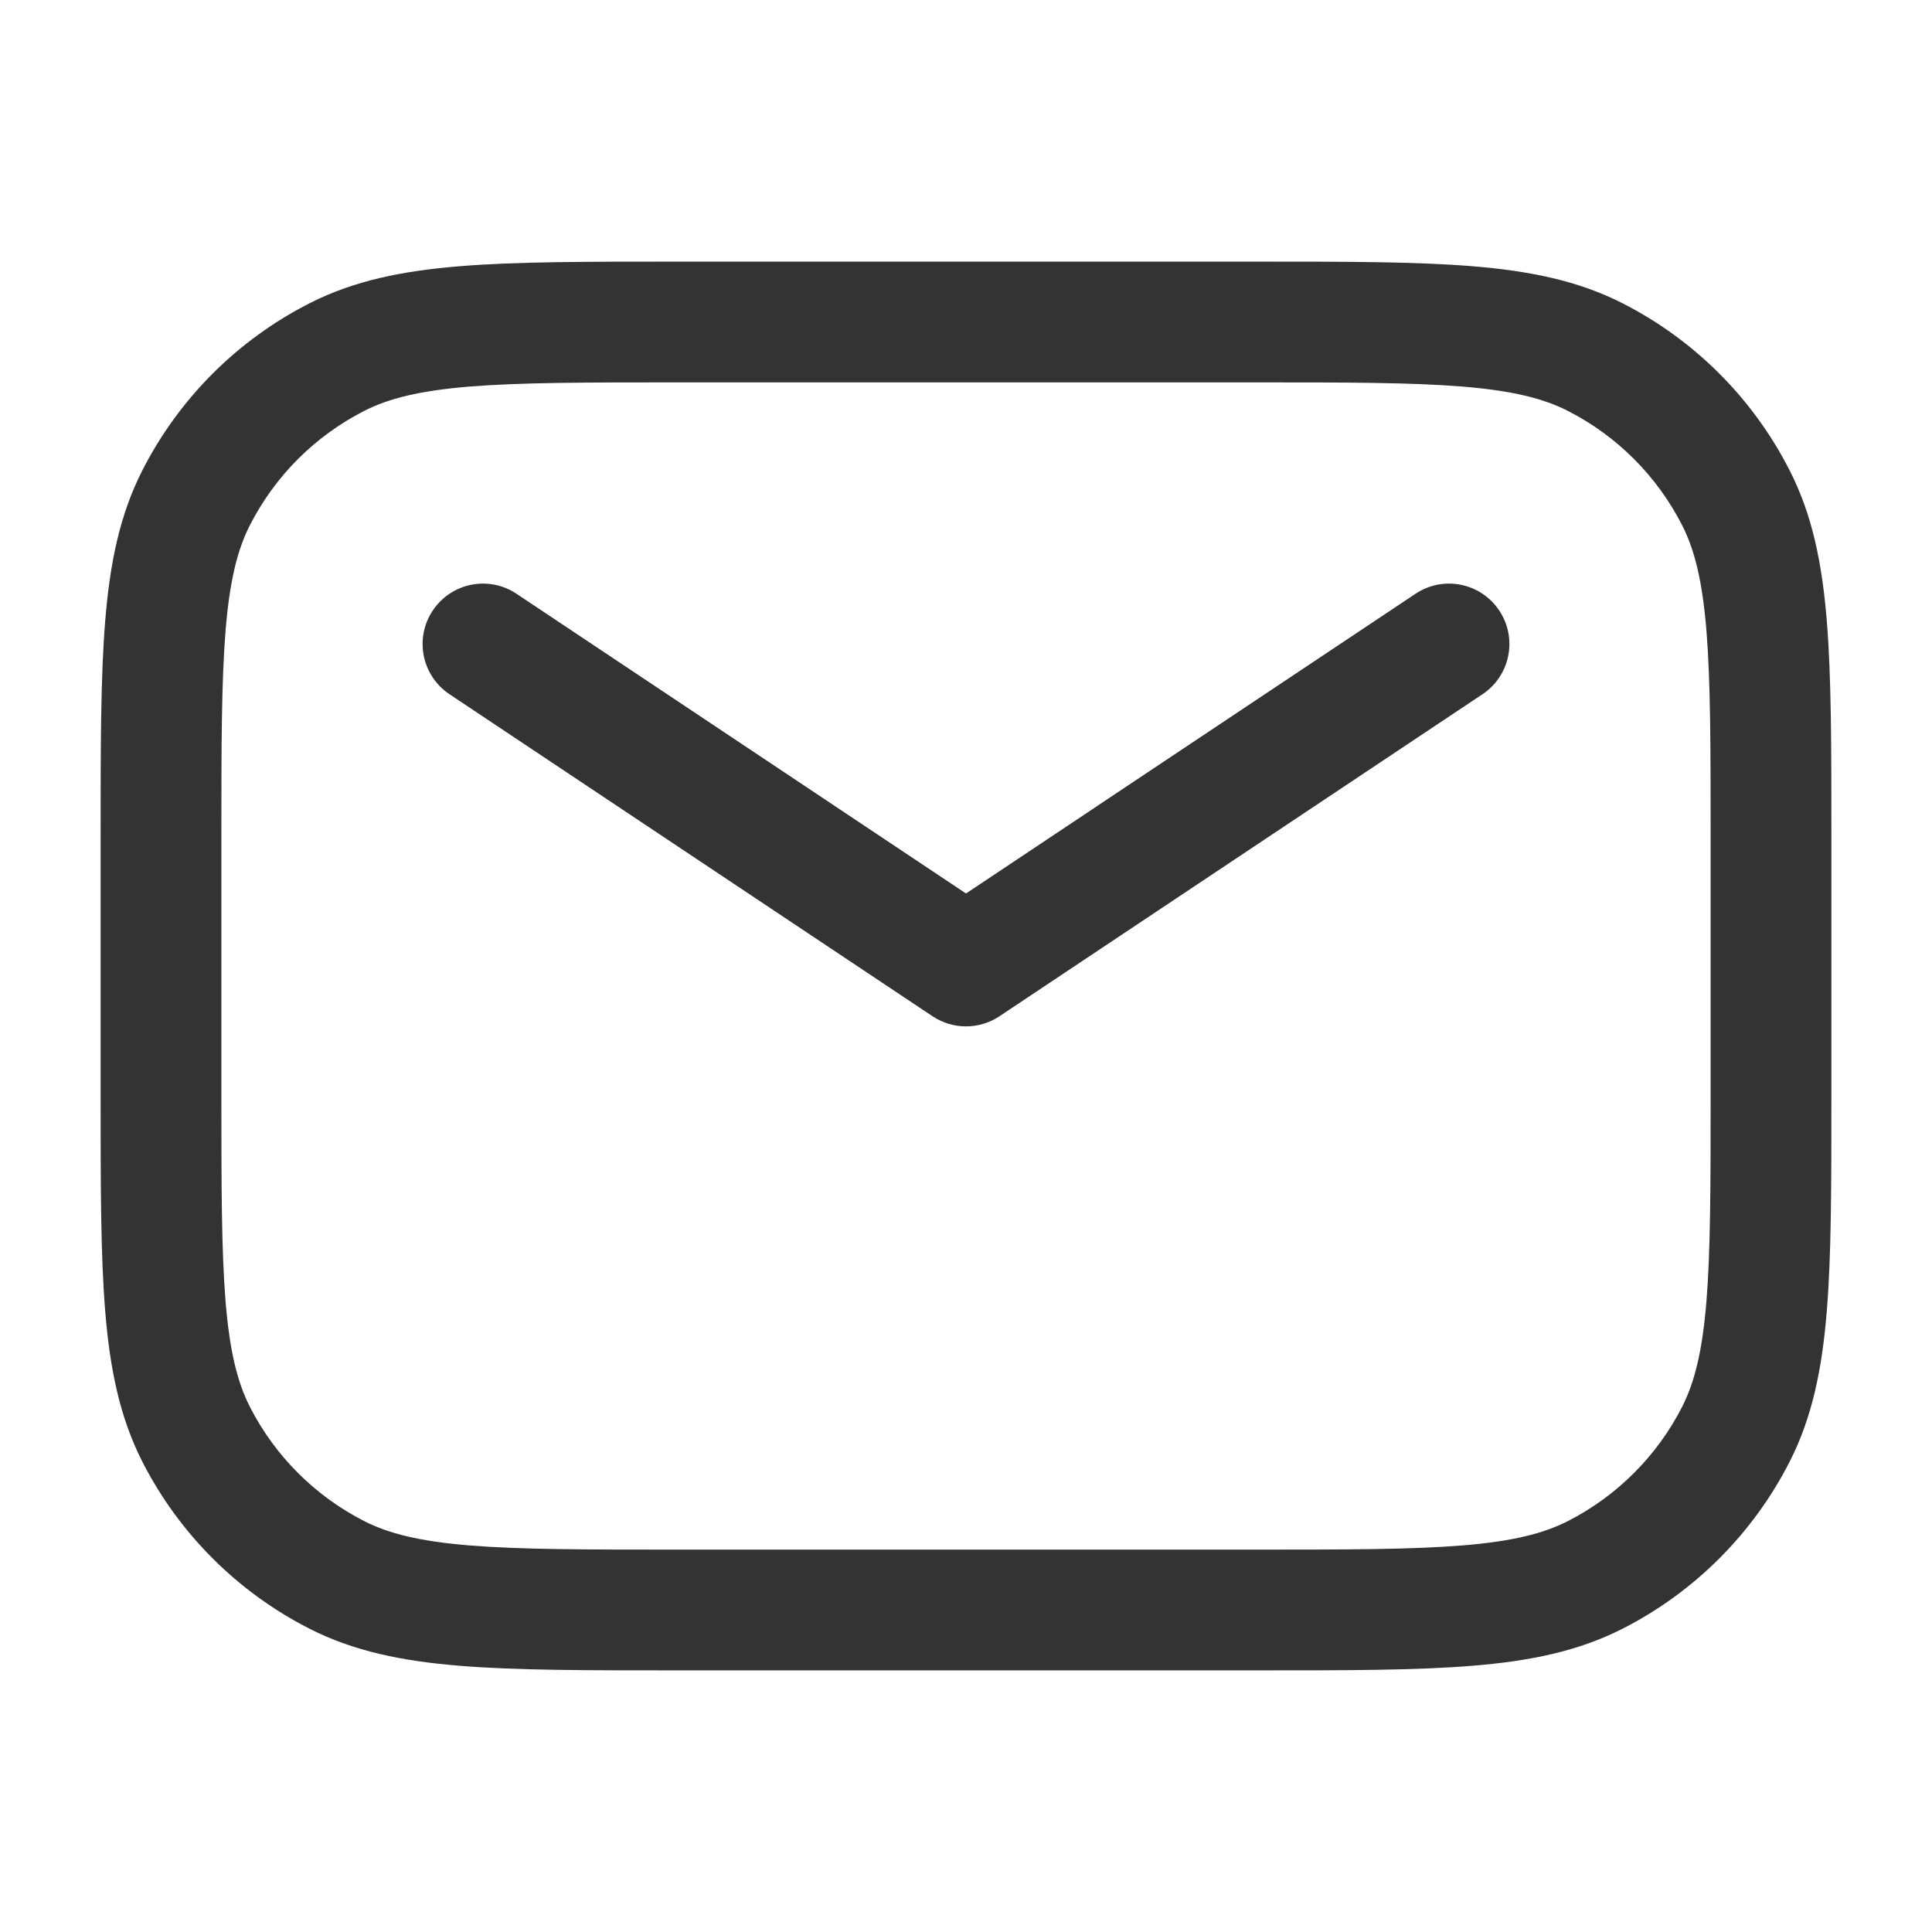 <svg width="24" height="24" viewBox="0 0 24 24" fill="none" xmlns="http://www.w3.org/2000/svg">
<g id="Email">
<path id="Union" fill-rule="evenodd" clip-rule="evenodd" d="M8.4 3.25H8.367C7.275 3.25 6.409 3.25 5.712 3.307C4.998 3.365 4.395 3.487 3.844 3.768C2.95 4.223 2.223 4.95 1.768 5.844C1.487 6.395 1.365 6.998 1.307 7.712C1.25 8.409 1.25 9.275 1.25 10.367V10.367V10.4V13.6V13.633C1.25 14.725 1.25 15.591 1.307 16.288C1.365 17.002 1.487 17.605 1.768 18.157C2.223 19.05 2.95 19.777 3.844 20.232C4.395 20.513 4.998 20.635 5.712 20.693C6.409 20.75 7.275 20.75 8.367 20.75H8.4H15.6H15.633C16.725 20.75 17.591 20.75 18.288 20.693C19.002 20.635 19.605 20.513 20.157 20.232C21.05 19.777 21.777 19.05 22.232 18.157C22.513 17.605 22.635 17.002 22.693 16.288C22.75 15.591 22.75 14.725 22.75 13.633V13.6V10.4V10.367C22.75 9.275 22.75 8.409 22.693 7.712C22.635 6.998 22.513 6.395 22.232 5.844C21.777 4.95 21.05 4.223 20.157 3.768C19.605 3.487 19.002 3.365 18.288 3.307C17.591 3.25 16.725 3.25 15.633 3.25H15.6H8.4ZM4.525 5.104C4.829 4.949 5.213 4.853 5.834 4.802C6.463 4.751 7.268 4.75 8.4 4.75H15.6C16.733 4.75 17.537 4.751 18.166 4.802C18.787 4.853 19.171 4.949 19.476 5.104C20.087 5.416 20.584 5.913 20.896 6.525C21.051 6.829 21.147 7.213 21.198 7.834C21.249 8.463 21.25 9.268 21.25 10.4V13.6C21.25 14.732 21.249 15.537 21.198 16.166C21.147 16.787 21.051 17.171 20.896 17.476C20.584 18.087 20.087 18.584 19.476 18.896C19.171 19.051 18.787 19.147 18.166 19.198C17.537 19.249 16.733 19.25 15.6 19.25H8.4C7.268 19.25 6.463 19.249 5.834 19.198C5.213 19.147 4.829 19.051 4.525 18.896C3.913 18.584 3.416 18.087 3.104 17.476C2.949 17.171 2.853 16.787 2.802 16.166C2.751 15.537 2.75 14.732 2.75 13.6V10.4C2.75 9.268 2.751 8.463 2.802 7.834C2.853 7.213 2.949 6.829 3.104 6.525C3.416 5.913 3.913 5.416 4.525 5.104ZM6.416 7.376C6.071 7.146 5.606 7.239 5.376 7.584C5.146 7.929 5.239 8.394 5.584 8.624L11.584 12.624C11.836 12.792 12.164 12.792 12.416 12.624L18.416 8.624C18.761 8.394 18.854 7.929 18.624 7.584C18.394 7.239 17.929 7.146 17.584 7.376L12 11.099L6.416 7.376Z" fill="#333333"/>
</g>
</svg>
